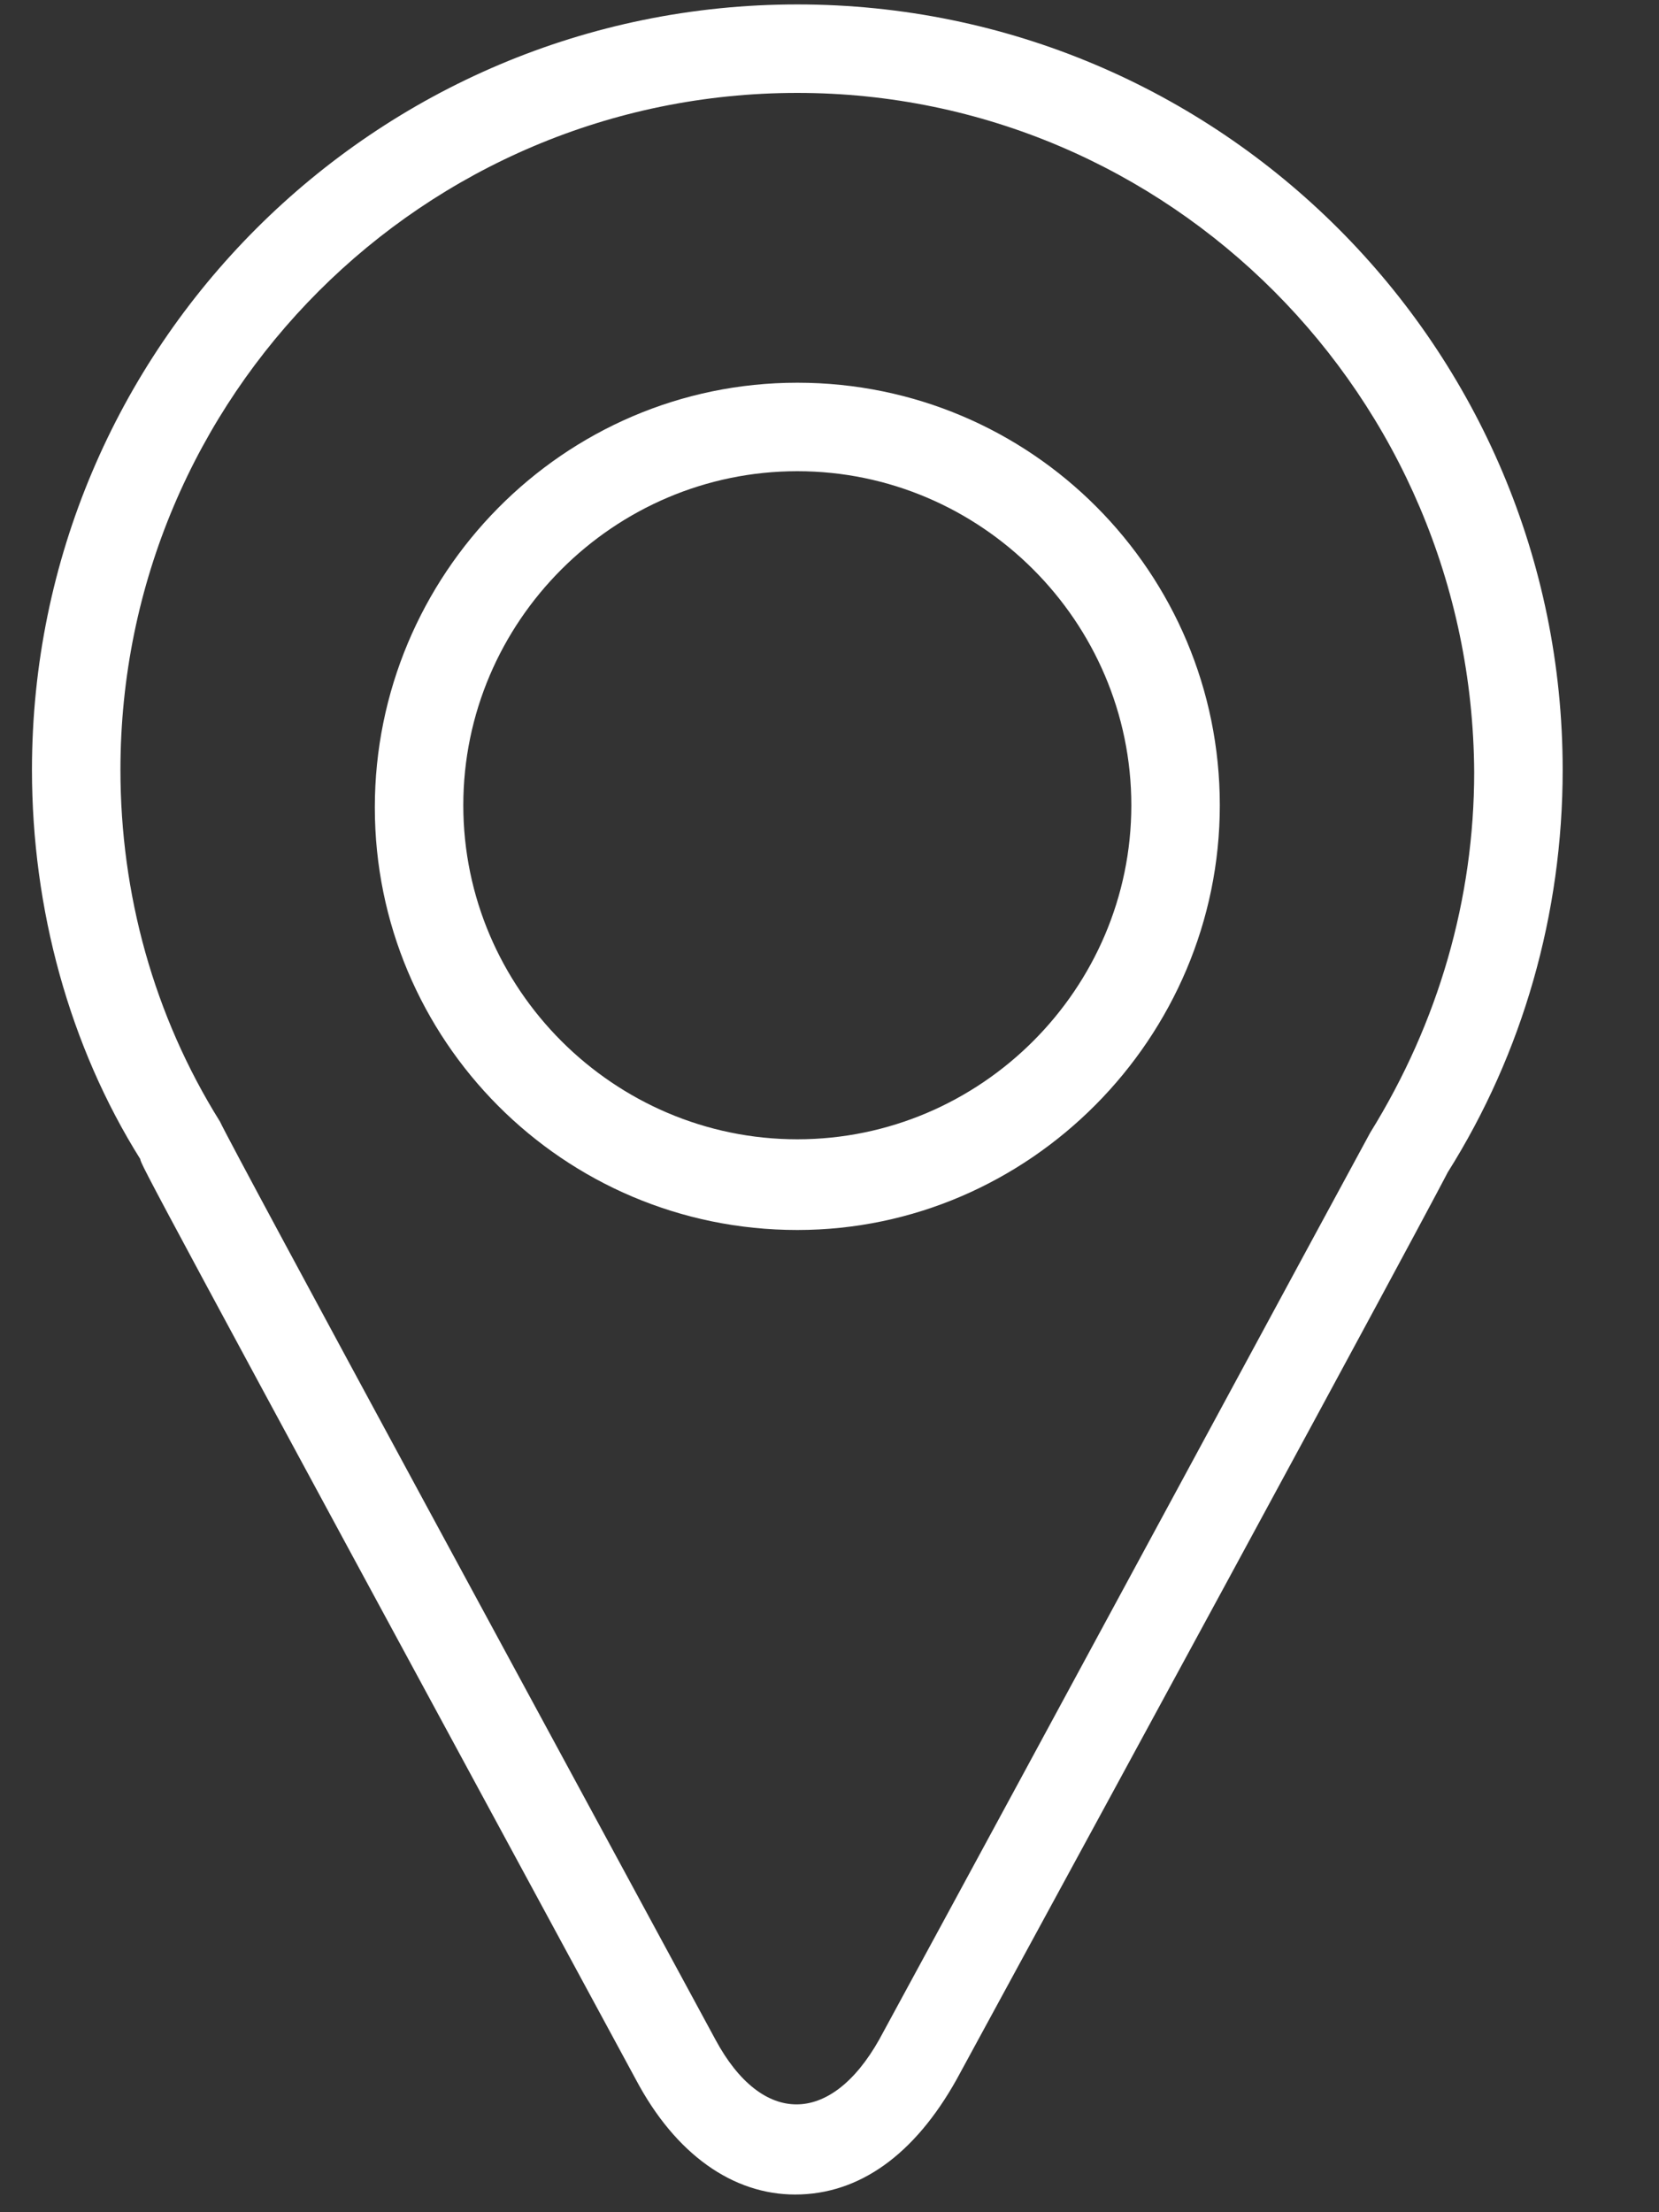 <?xml version="1.0" encoding="utf-8"?>
<svg xmlns="http://www.w3.org/2000/svg" fill="none" height="100%" overflow="visible" preserveAspectRatio="none" style="display: block;" viewBox="0 0 15 20" width="100%">
<rect x="0" y="0" width="15" height="20" fill="#333333" stroke="none"/>
<g clip-path="url(#clip0_0_248)" id="Frame">
<path d="M7.189 19.84C6.629 19.84 6.109 19.48 5.749 18.8C1.309 10.6 1.269 10.52 1.269 10.48C0.629 9.46 0.289 8.22 0.289 6.96C0.289 3.14 3.389 0.04 7.209 0.04C11.029 0.04 14.129 3.14 14.129 6.96C14.129 8.26 13.769 9.52 13.089 10.6C13.089 10.6 12.849 11.08 8.649 18.8C8.269 19.48 7.769 19.84 7.189 19.84ZM7.209 0.84C3.829 0.84 1.089 3.58 1.089 6.96C1.089 8.08 1.389 9.18 1.989 10.14C2.109 10.4 5.269 16.22 6.469 18.44C6.889 19.22 7.509 19.22 7.949 18.44C9.449 15.68 12.289 10.42 12.389 10.24C13.009 9.24 13.329 8.12 13.329 6.98C13.309 3.58 10.569 0.84 7.209 0.84Z" fill="white" id="Vector"/>
<path d="M7.209 11.12C5.089 11.12 3.389 9.4 3.389 7.3C3.389 5.2 5.089 3.46 7.209 3.46C9.329 3.46 11.029 5.18 11.029 7.28C11.029 9.38 9.309 11.12 7.209 11.12ZM7.209 4.26C5.549 4.26 4.189 5.62 4.189 7.28C4.189 8.94 5.549 10.3 7.209 10.3C8.869 10.3 10.229 8.94 10.229 7.28C10.229 5.62 8.869 4.26 7.209 4.26Z" fill="white" id="Vector_2"/>
</g>
<defs>
<clipPath id="clip0_0_248">
<rect fill="white" height="20" width="15"/>
</clipPath>
</defs>
</svg>